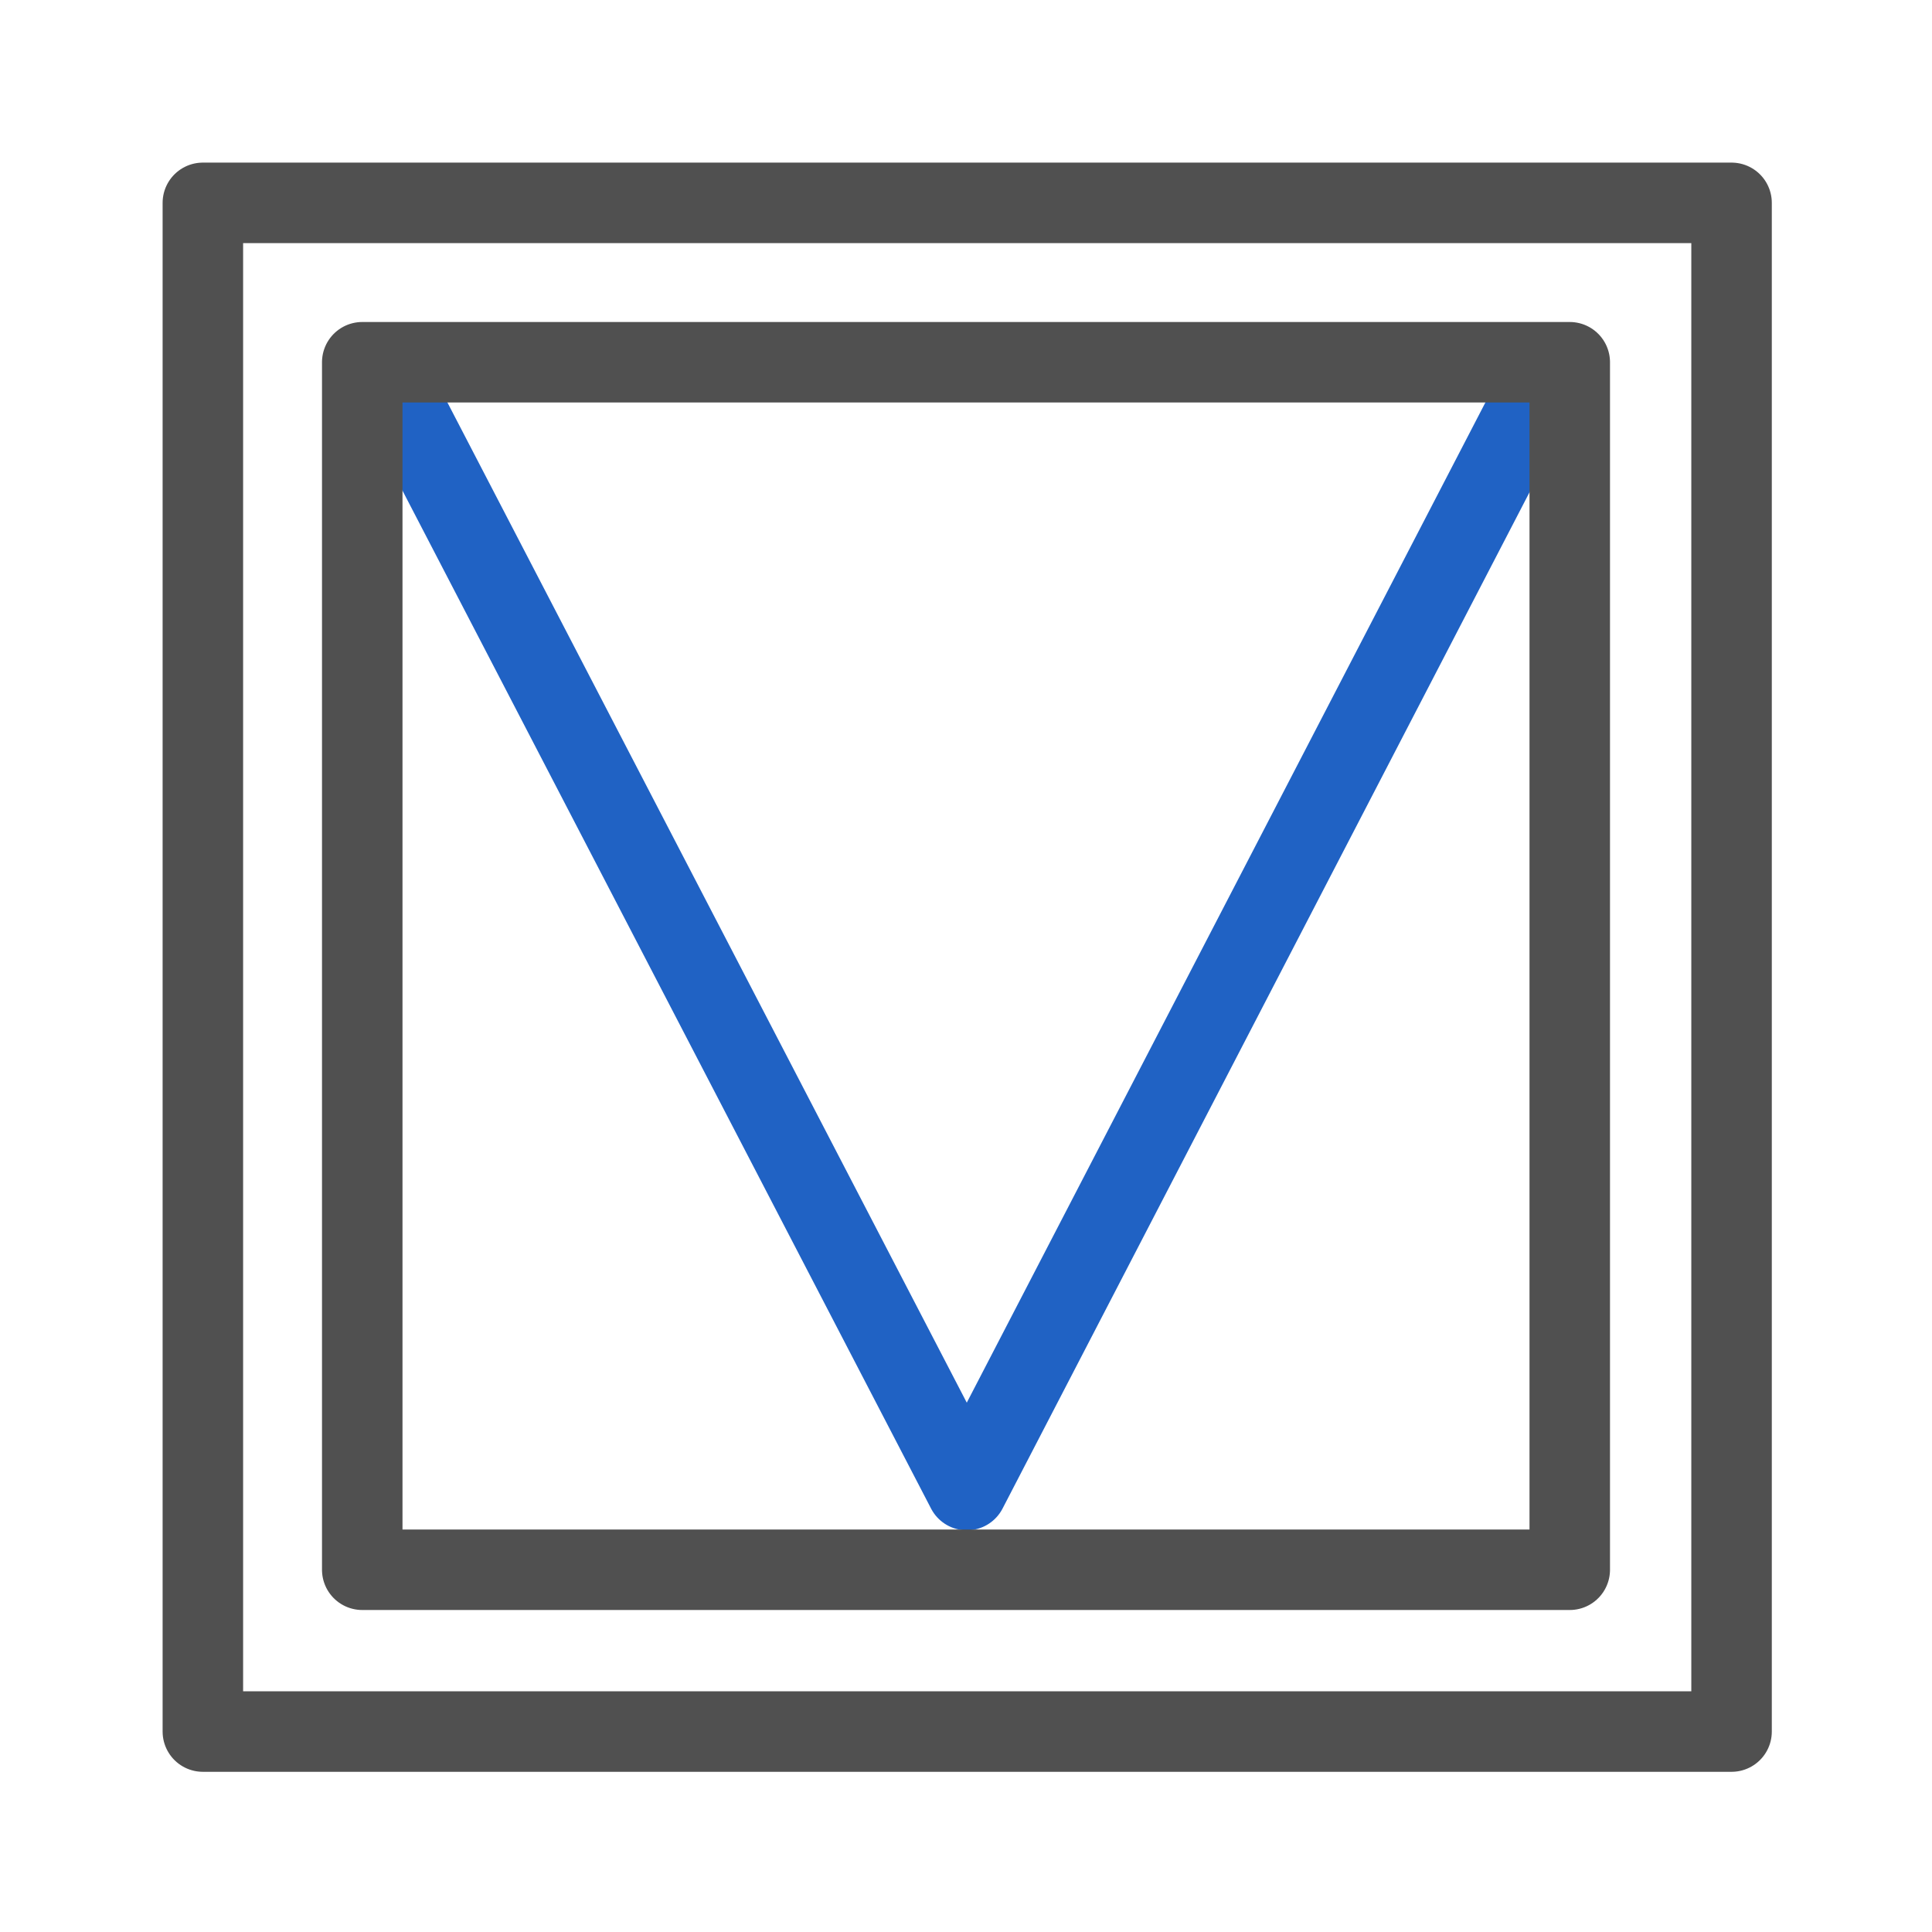 <svg id="icon" xmlns="http://www.w3.org/2000/svg" viewBox="0 0 24 24"><defs><style>.cls-1,.cls-2{fill:none;stroke-linecap:round;stroke-linejoin:round;}.cls-1{stroke:#505050;}.cls-2{stroke:#2062c4;}</style></defs><rect class="cls-1" x="2.52" y="2.52" width="18.99" height="18.99"/><polyline class="cls-2" points="5 5.01 12.01 18.51 19.01 5.01"/><rect class="cls-1" x="4.5" y="4.49" width="15" height="15" transform="translate(23.99 0) rotate(90)"/></svg>